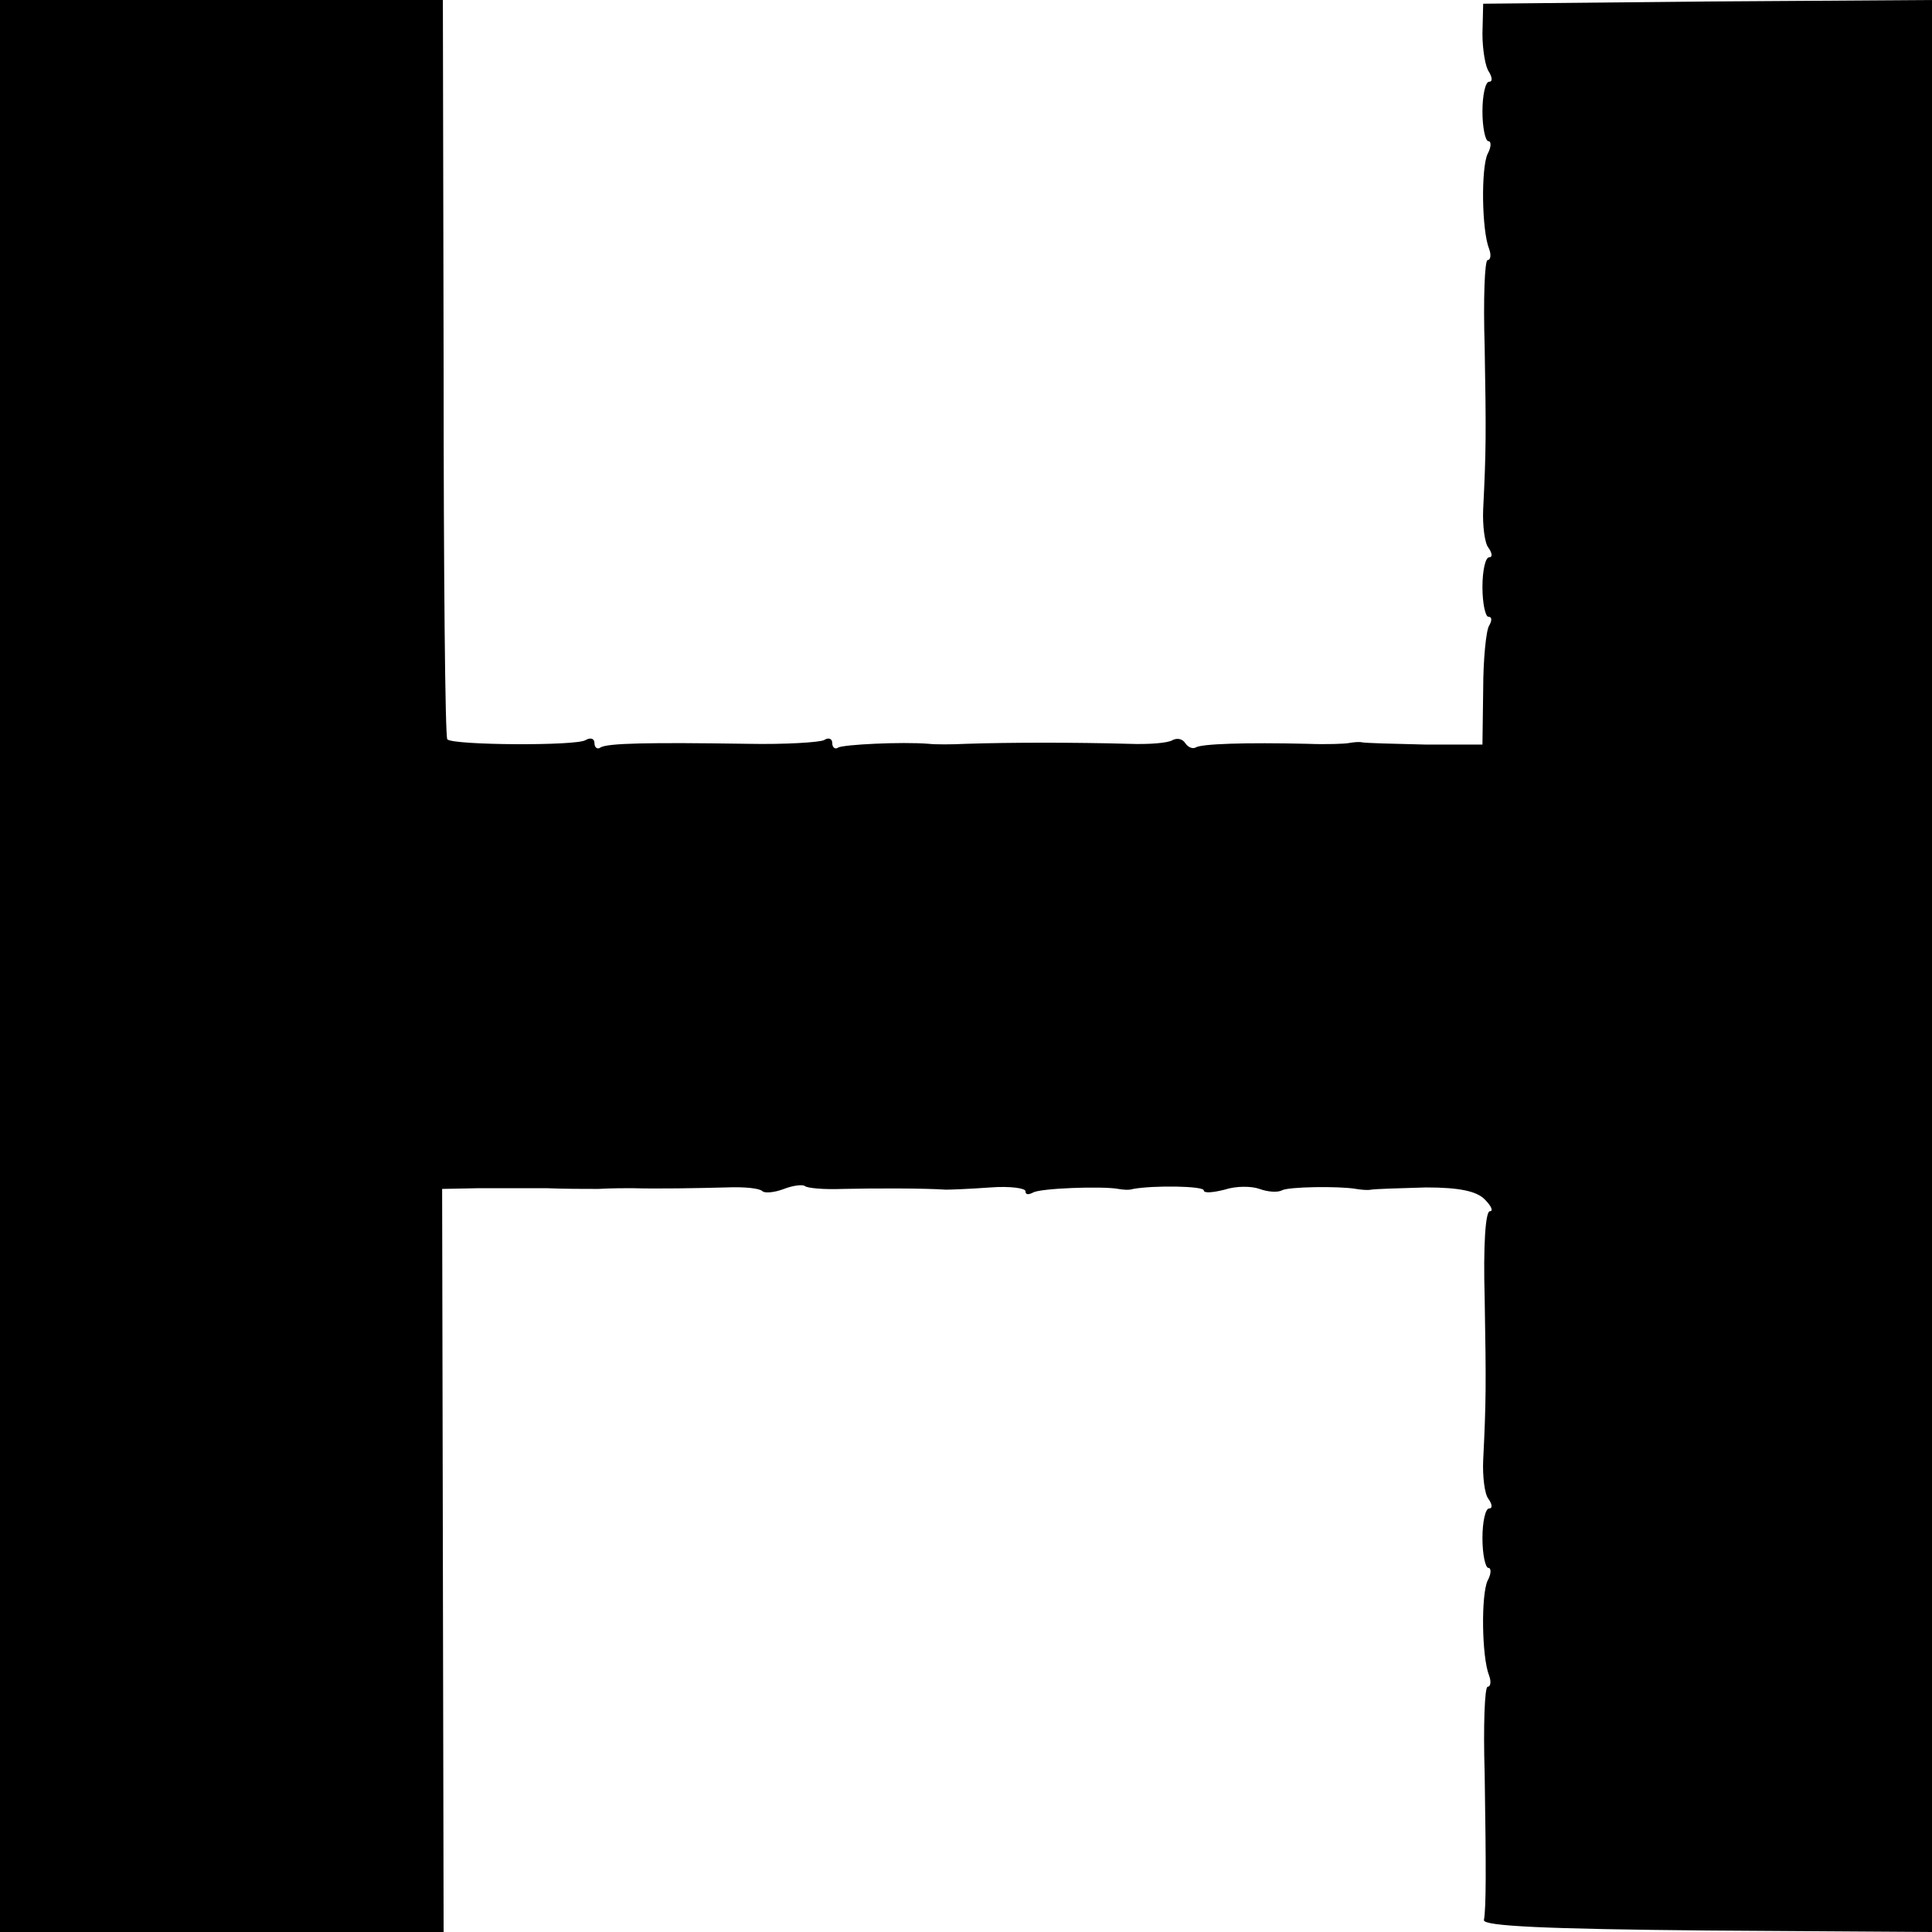 <?xml version="1.0" standalone="no"?>
<!DOCTYPE svg PUBLIC "-//W3C//DTD SVG 20010904//EN"
 "http://www.w3.org/TR/2001/REC-SVG-20010904/DTD/svg10.dtd">
<svg version="1.0" xmlns="http://www.w3.org/2000/svg"
 width="260pt" height="260pt" viewBox="0 0 260 260"
 preserveAspectRatio="xMidYMid meet">
<g transform="translate(0,260) scale(0.1,-0.1)"
fill="#000000" stroke="none">
<path d="M0 1300 l0 -1300 298 0 299 0 -1 500 -1 500 50 1 c28 0 68 0 90 0 22
-1 54 -1 70 -1 17 1 37 1 45 1 36 -1 88 0 127 1 24 1 45 -1 49 -5 3 -3 16 -2
29 3 13 5 25 6 28 4 3 -3 26 -5 51 -4 43 1 110 1 139 -1 6 0 33 1 60 3 26 2
47 -1 47 -5 0 -5 4 -5 10 -2 9 6 94 9 115 5 6 -1 14 -2 20 0 28 5 95 4 95 -2
0 -4 12 -3 28 1 15 5 36 5 47 1 11 -4 24 -5 30 -2 8 5 77 6 100 2 6 -1 15 -2
20 -1 6 1 39 2 74 3 45 0 68 -5 79 -16 9 -9 12 -16 7 -16 -6 0 -9 -47 -7 -117
2 -116 2 -138 -2 -218 -1 -22 2 -46 7 -52 5 -7 6 -13 1 -13 -5 0 -9 -18 -9
-40 0 -22 4 -40 8 -40 4 0 4 -8 -1 -17 -9 -19 -8 -103 2 -128 3 -8 2 -15 -2
-15 -4 0 -6 -53 -4 -117 2 -130 2 -180 -1 -197 -1 -8 82 -12 301 -14 l302 -2
0 1300 0 1300 -302 -2 -302 -3 -1 -40 c0 -22 4 -46 9 -52 4 -7 5 -13 0 -13 -5
0 -9 -18 -9 -40 0 -22 4 -40 8 -40 4 0 4 -8 -1 -17 -9 -19 -8 -103 2 -128 3
-8 2 -15 -2 -15 -4 0 -6 -53 -4 -117 2 -116 2 -138 -2 -218 -1 -22 2 -46 7
-52 5 -7 6 -13 1 -13 -5 0 -9 -18 -9 -40 0 -22 4 -40 8 -40 5 0 5 -5 1 -12 -4
-6 -8 -45 -8 -86 l-1 -74 -77 0 c-43 1 -81 2 -85 3 -5 1 -12 0 -18 -1 -5 -1
-30 -2 -55 -1 -84 2 -144 0 -151 -5 -4 -2 -10 0 -14 6 -4 6 -11 7 -17 4 -6 -4
-32 -6 -59 -5 -73 2 -158 2 -219 0 -19 -1 -42 -1 -50 0 -37 3 -115 -1 -122 -5
-4 -3 -8 0 -8 6 0 6 -5 8 -11 4 -6 -3 -52 -6 -102 -5 -133 2 -190 1 -199 -5
-4 -3 -8 0 -8 6 0 6 -5 8 -12 4 -12 -8 -178 -7 -186 1 -3 2 -5 227 -5 500 l-1
495 -298 0 -298 0 0 -1300z"/>
</g>
</svg>
